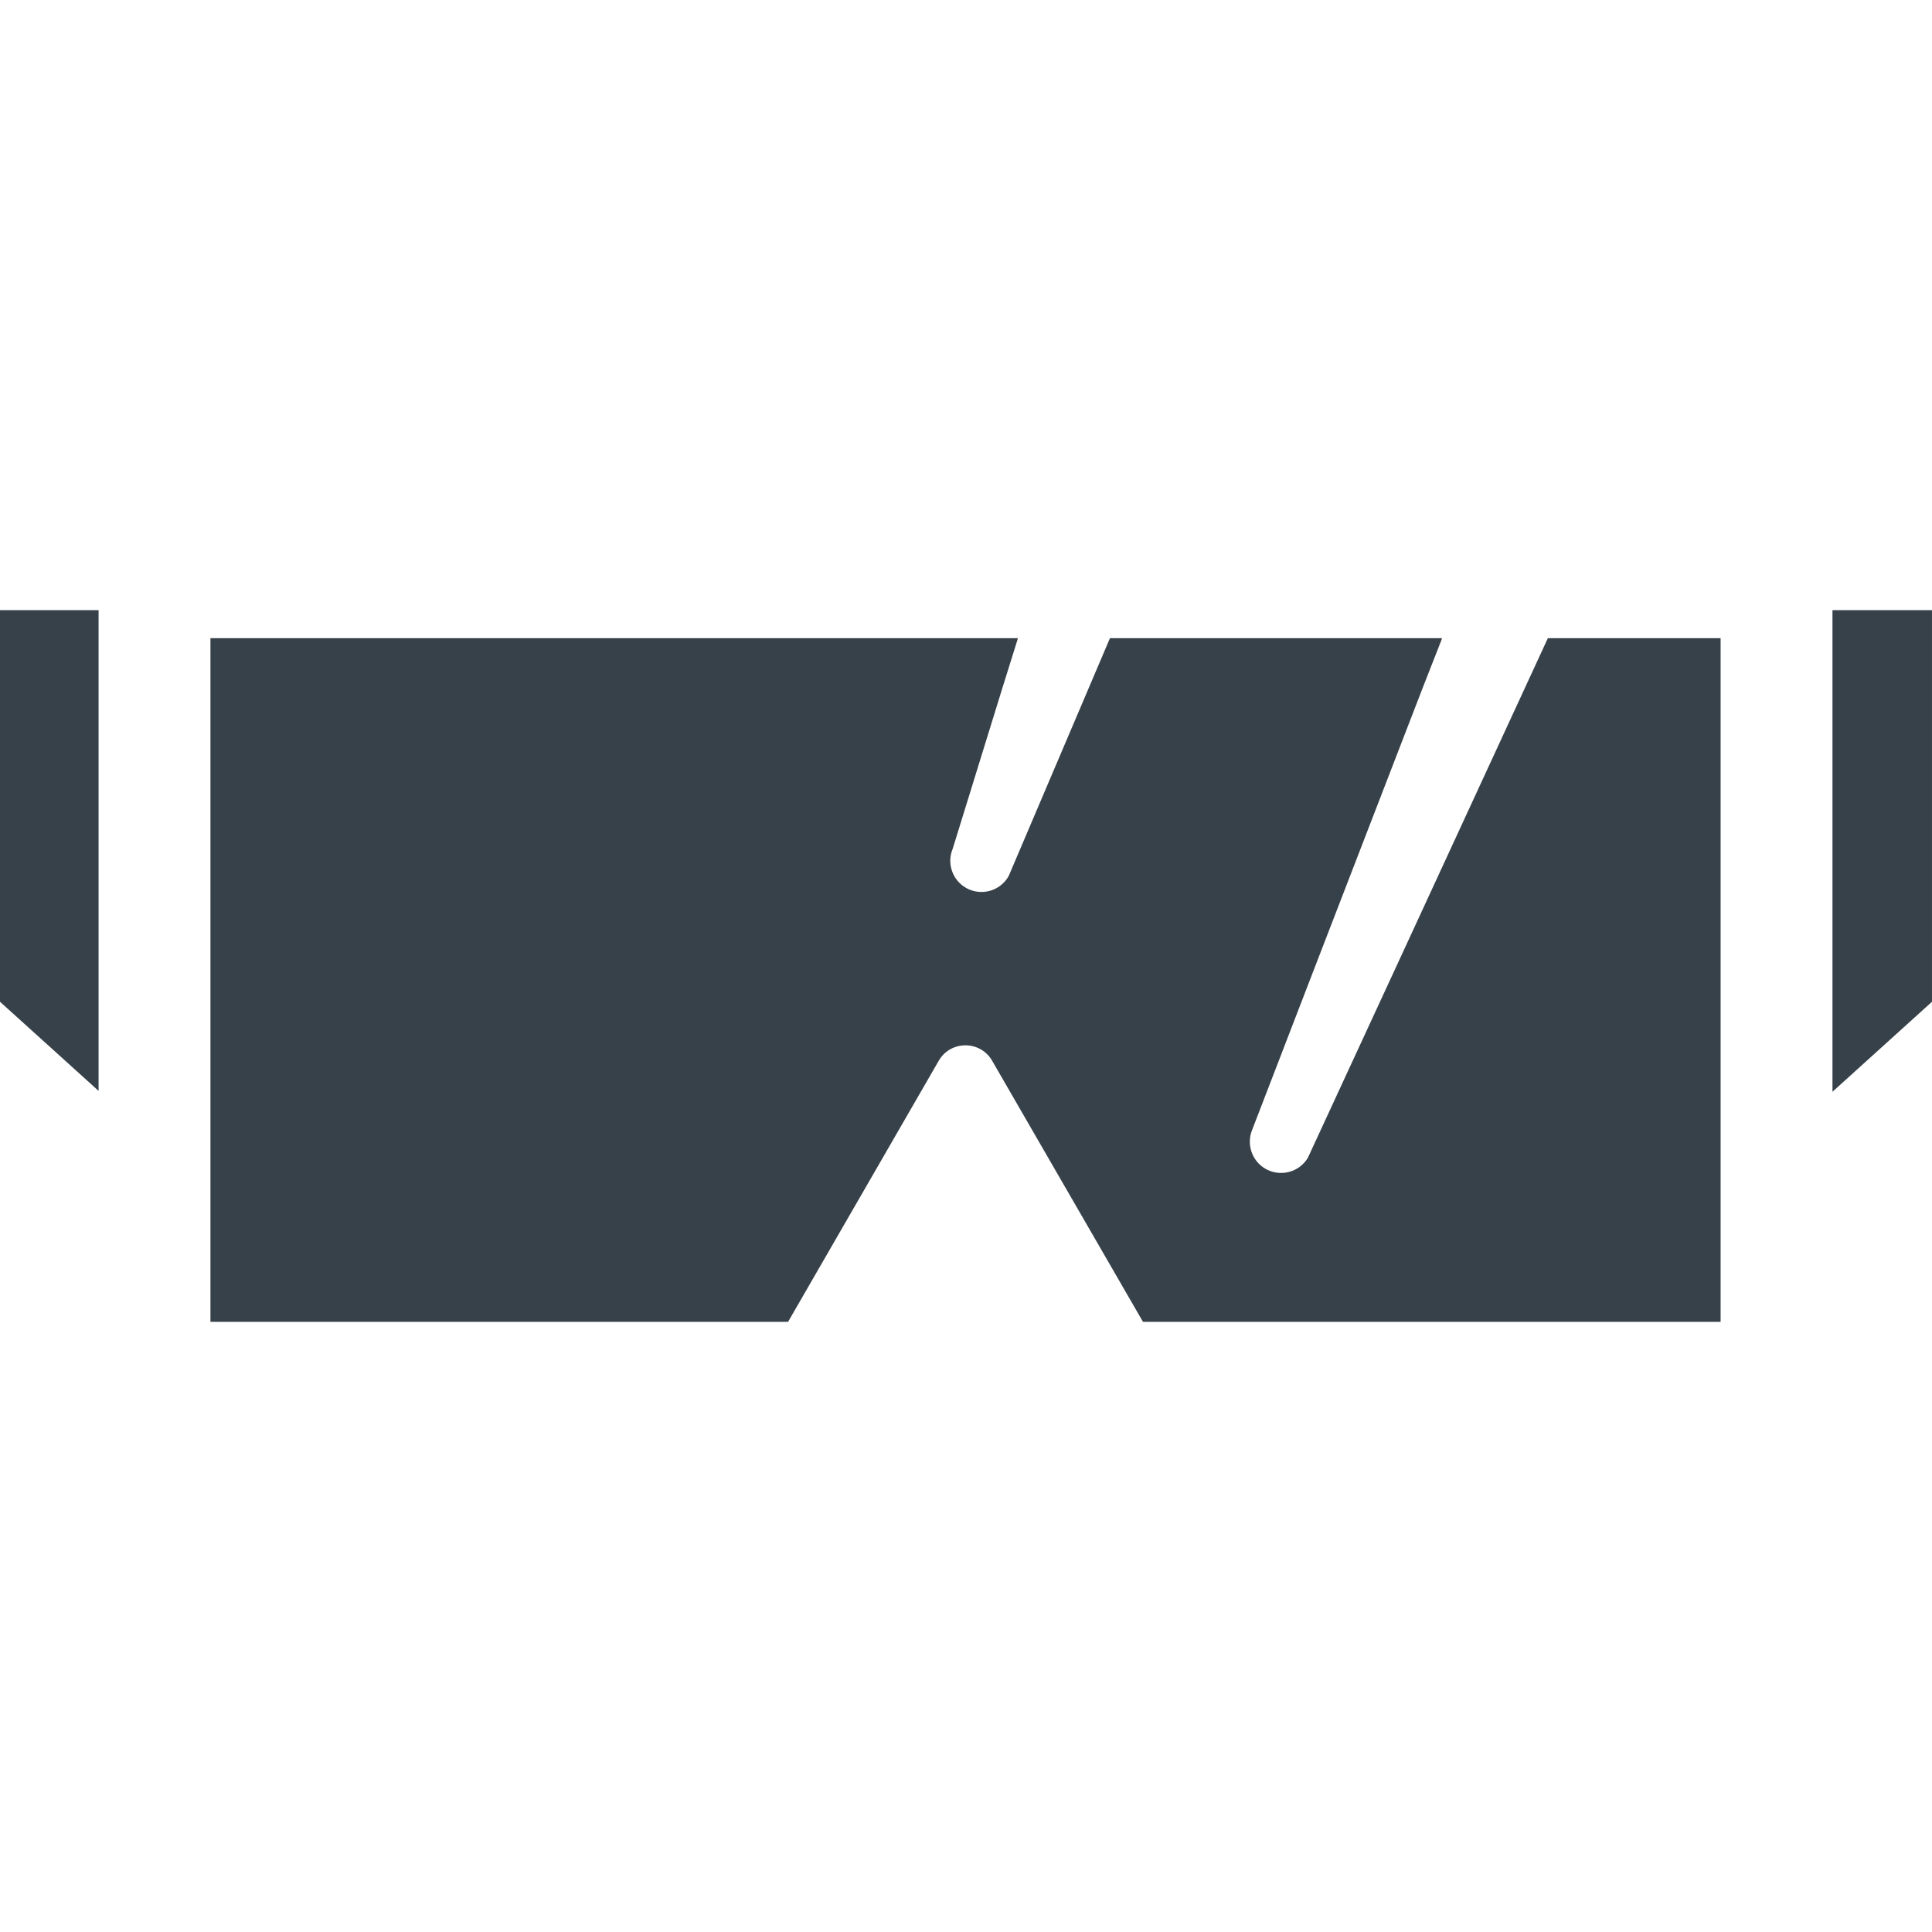<?xml version="1.0" encoding="utf-8"?>
<!-- Generator: Adobe Illustrator 19.1.1, SVG Export Plug-In . SVG Version: 6.00 Build 0)  -->
<svg version="1.1" id="_x31_0" xmlns="http://www.w3.org/2000/svg" xmlns:xlink="http://www.w3.org/1999/xlink" x="0px" y="0px"
	 viewBox="0 0 512 512" style="enable-background:new 0 0 512 512;" xml:space="preserve">
<style type="text/css">
	.st0{fill:#374149;}
</style>
<g>
	<polygon class="st0" points="0,265.475 26.125,289.096 26.125,169.12 26.125,161.702 0,161.702 	"/>
	<polygon class="st0" points="511.996,161.702 485.622,161.702 485.622,169.12 485.622,289.33 511.996,265.475 511.996,162.179 
		512,161.862 511.996,161.862 	"/>
	<path class="st0" d="M346.595,306.834c-2.359,3.926-7.45,5.183-11.367,2.828c-3.496-2.106-4.879-6.387-3.461-10.066
		c0,0,28.121-73.019,45.198-117.148c1.863-4.773,3.606-9.214,5.16-13.167h-0.062c0.02-0.051,0.043-0.11,0.062-0.161H294.15
		l-26.84,63.042c-2.23,3.977-7.266,5.395-11.25,3.168c-3.707-2.082-5.192-6.582-3.582-10.406l13.23-42.809l4.016-12.835h-0.051
		l0.051-0.161H55.769v180.468v0.554v0.156h153.078l39.941-69.21c1.566-2.71,4.316-4.066,7.066-4.066
		c2.746,0,5.496,1.356,7.062,4.066l39.984,69.21h153.077V169.12h-45.773C391.196,210.373,346.595,306.834,346.595,306.834z"/>
</g>
</svg>
